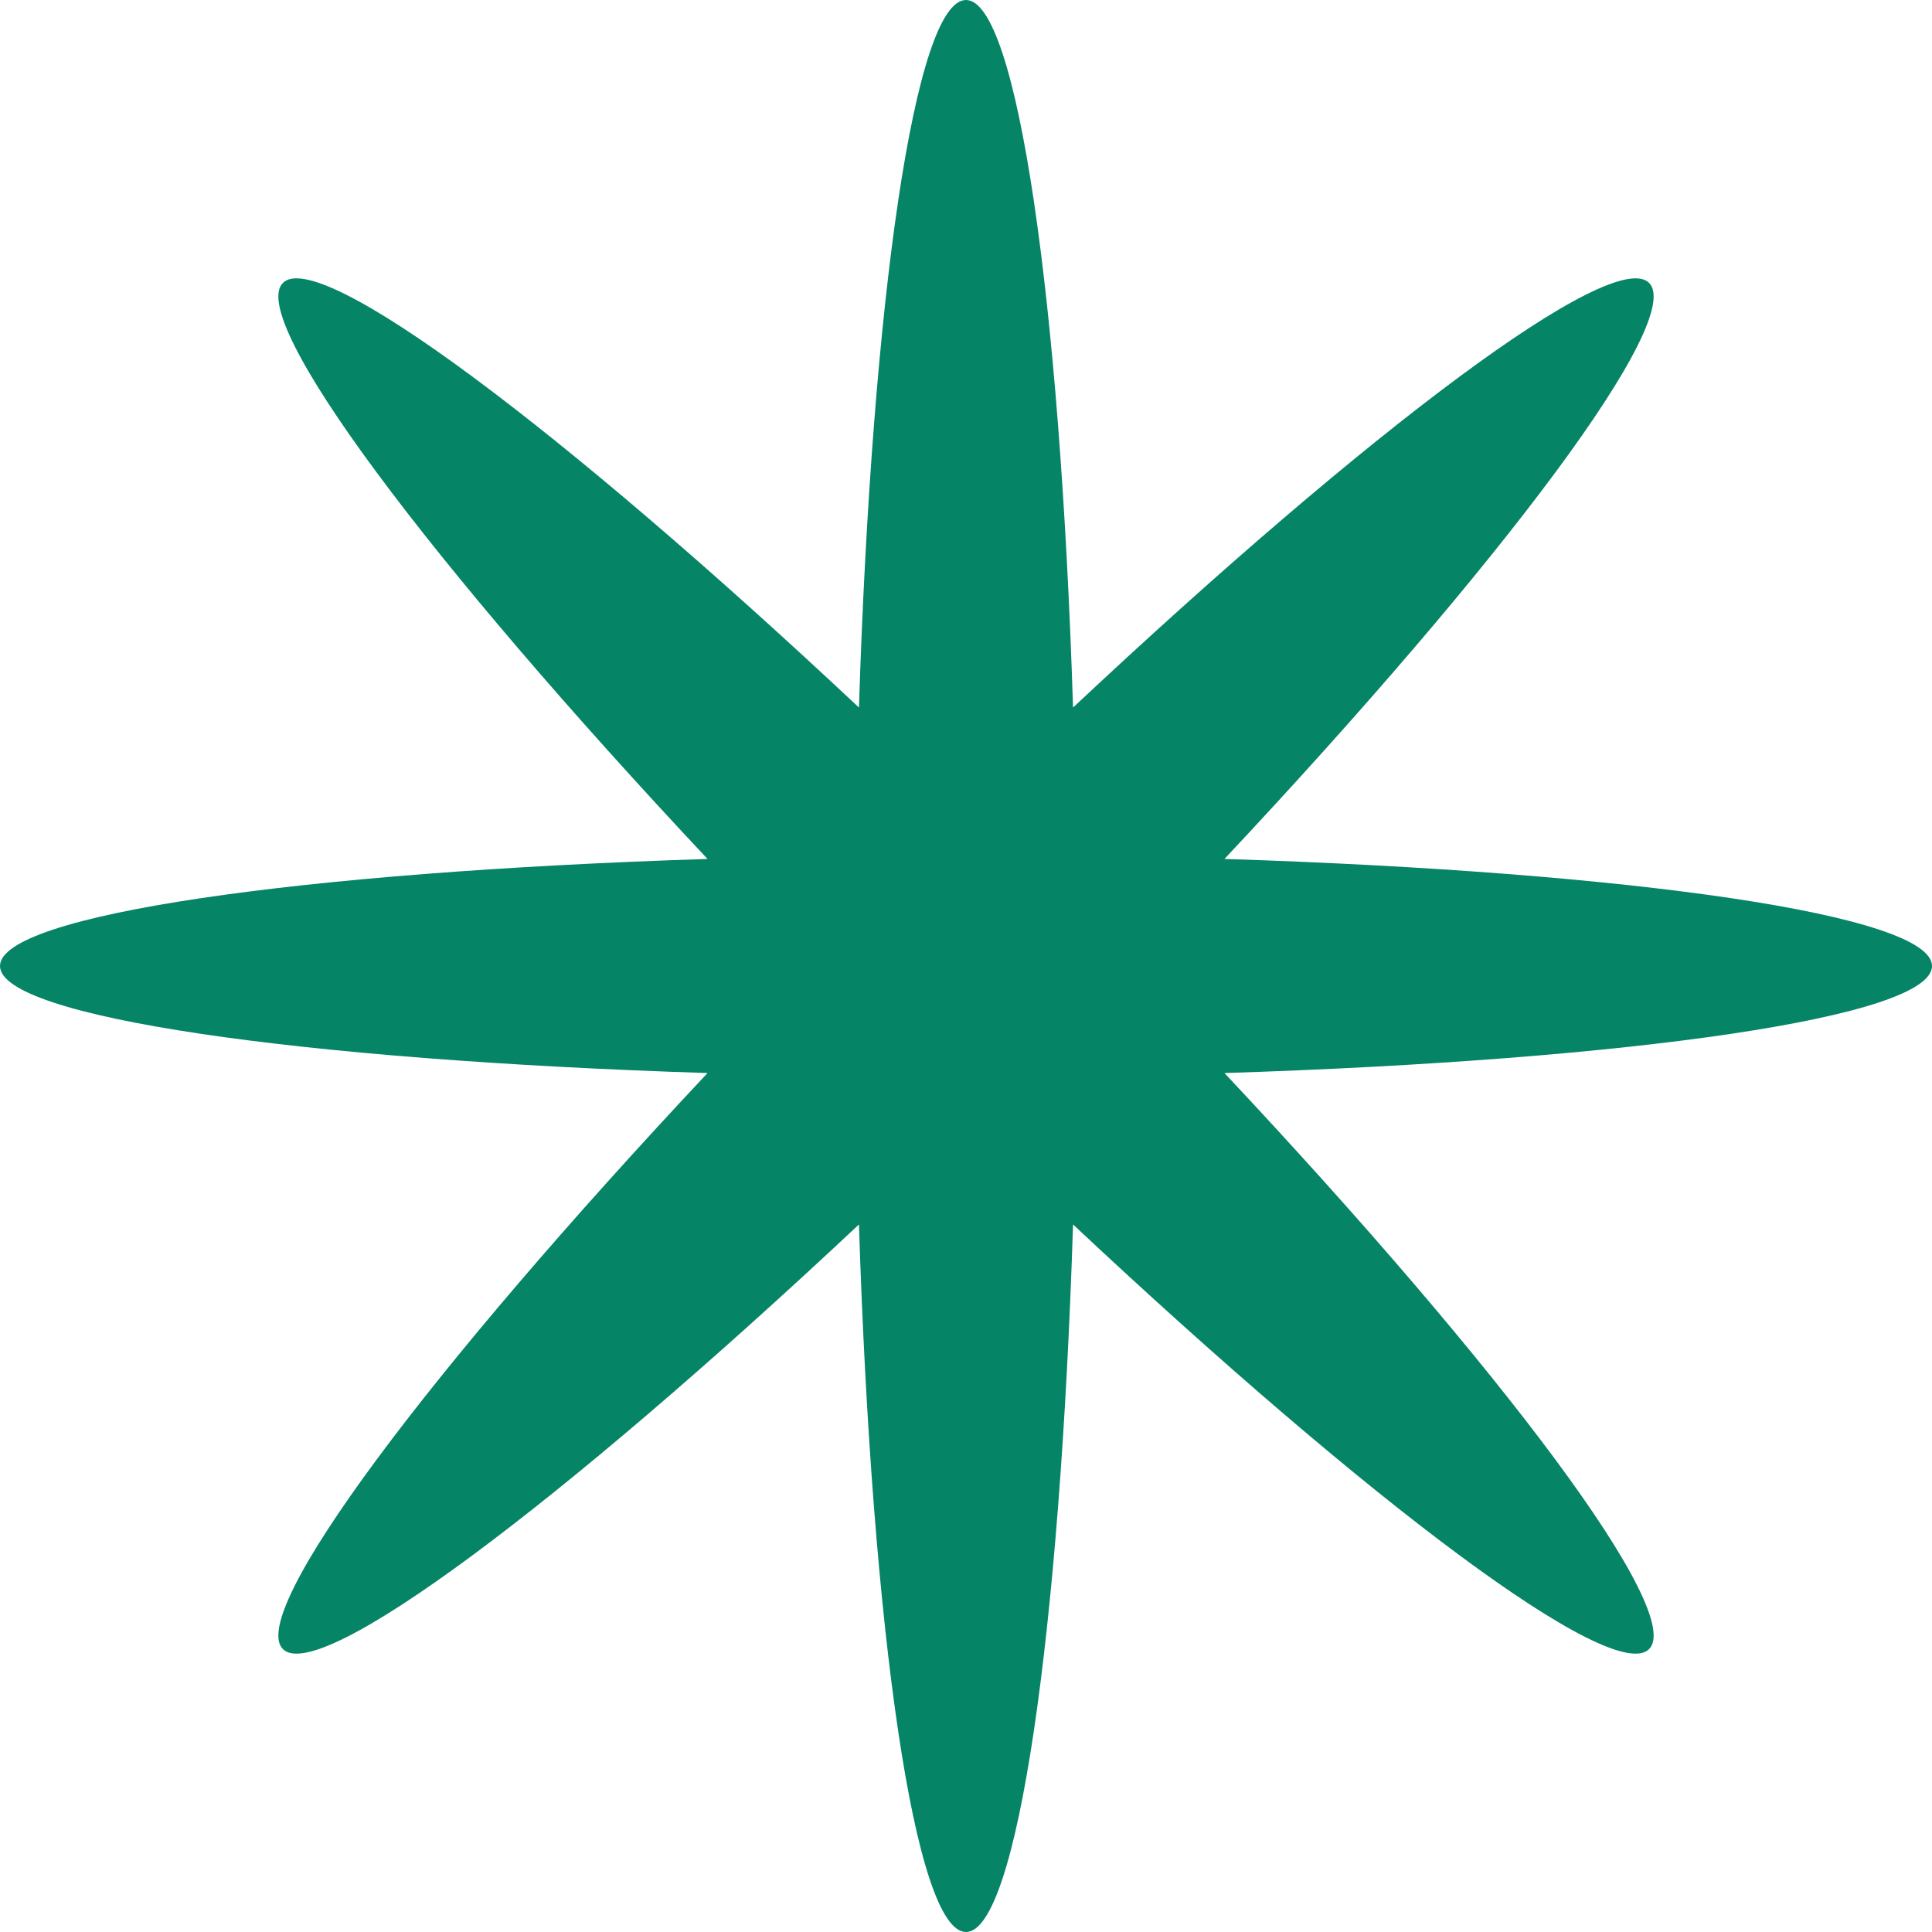 <svg width="32" height="32" viewBox="0 0 32 32" fill="none" xmlns="http://www.w3.org/2000/svg">
<path d="M20.281 14.227C27.039 14.442 32 15.154 32 16C32 16.846 27.039 17.558 20.281 17.773C24.908 22.704 27.912 26.716 27.314 27.314C26.716 27.912 22.704 24.907 17.773 20.281C17.558 27.039 16.846 32 16 32C15.154 32 14.442 27.039 14.227 20.281C9.296 24.907 5.284 27.912 4.686 27.314C4.088 26.716 7.092 22.704 11.719 17.773C4.961 17.558 0 16.846 0 16C0 15.154 4.961 14.442 11.719 14.227C7.092 9.296 4.088 5.284 4.686 4.686C5.284 4.088 9.296 7.092 14.227 11.719C14.442 4.961 15.154 0 16 0C16.846 0 17.558 4.961 17.773 11.719C22.704 7.092 26.716 4.088 27.314 4.686C27.912 5.284 24.908 9.296 20.281 14.227Z" fill="#058466"/>
</svg>
